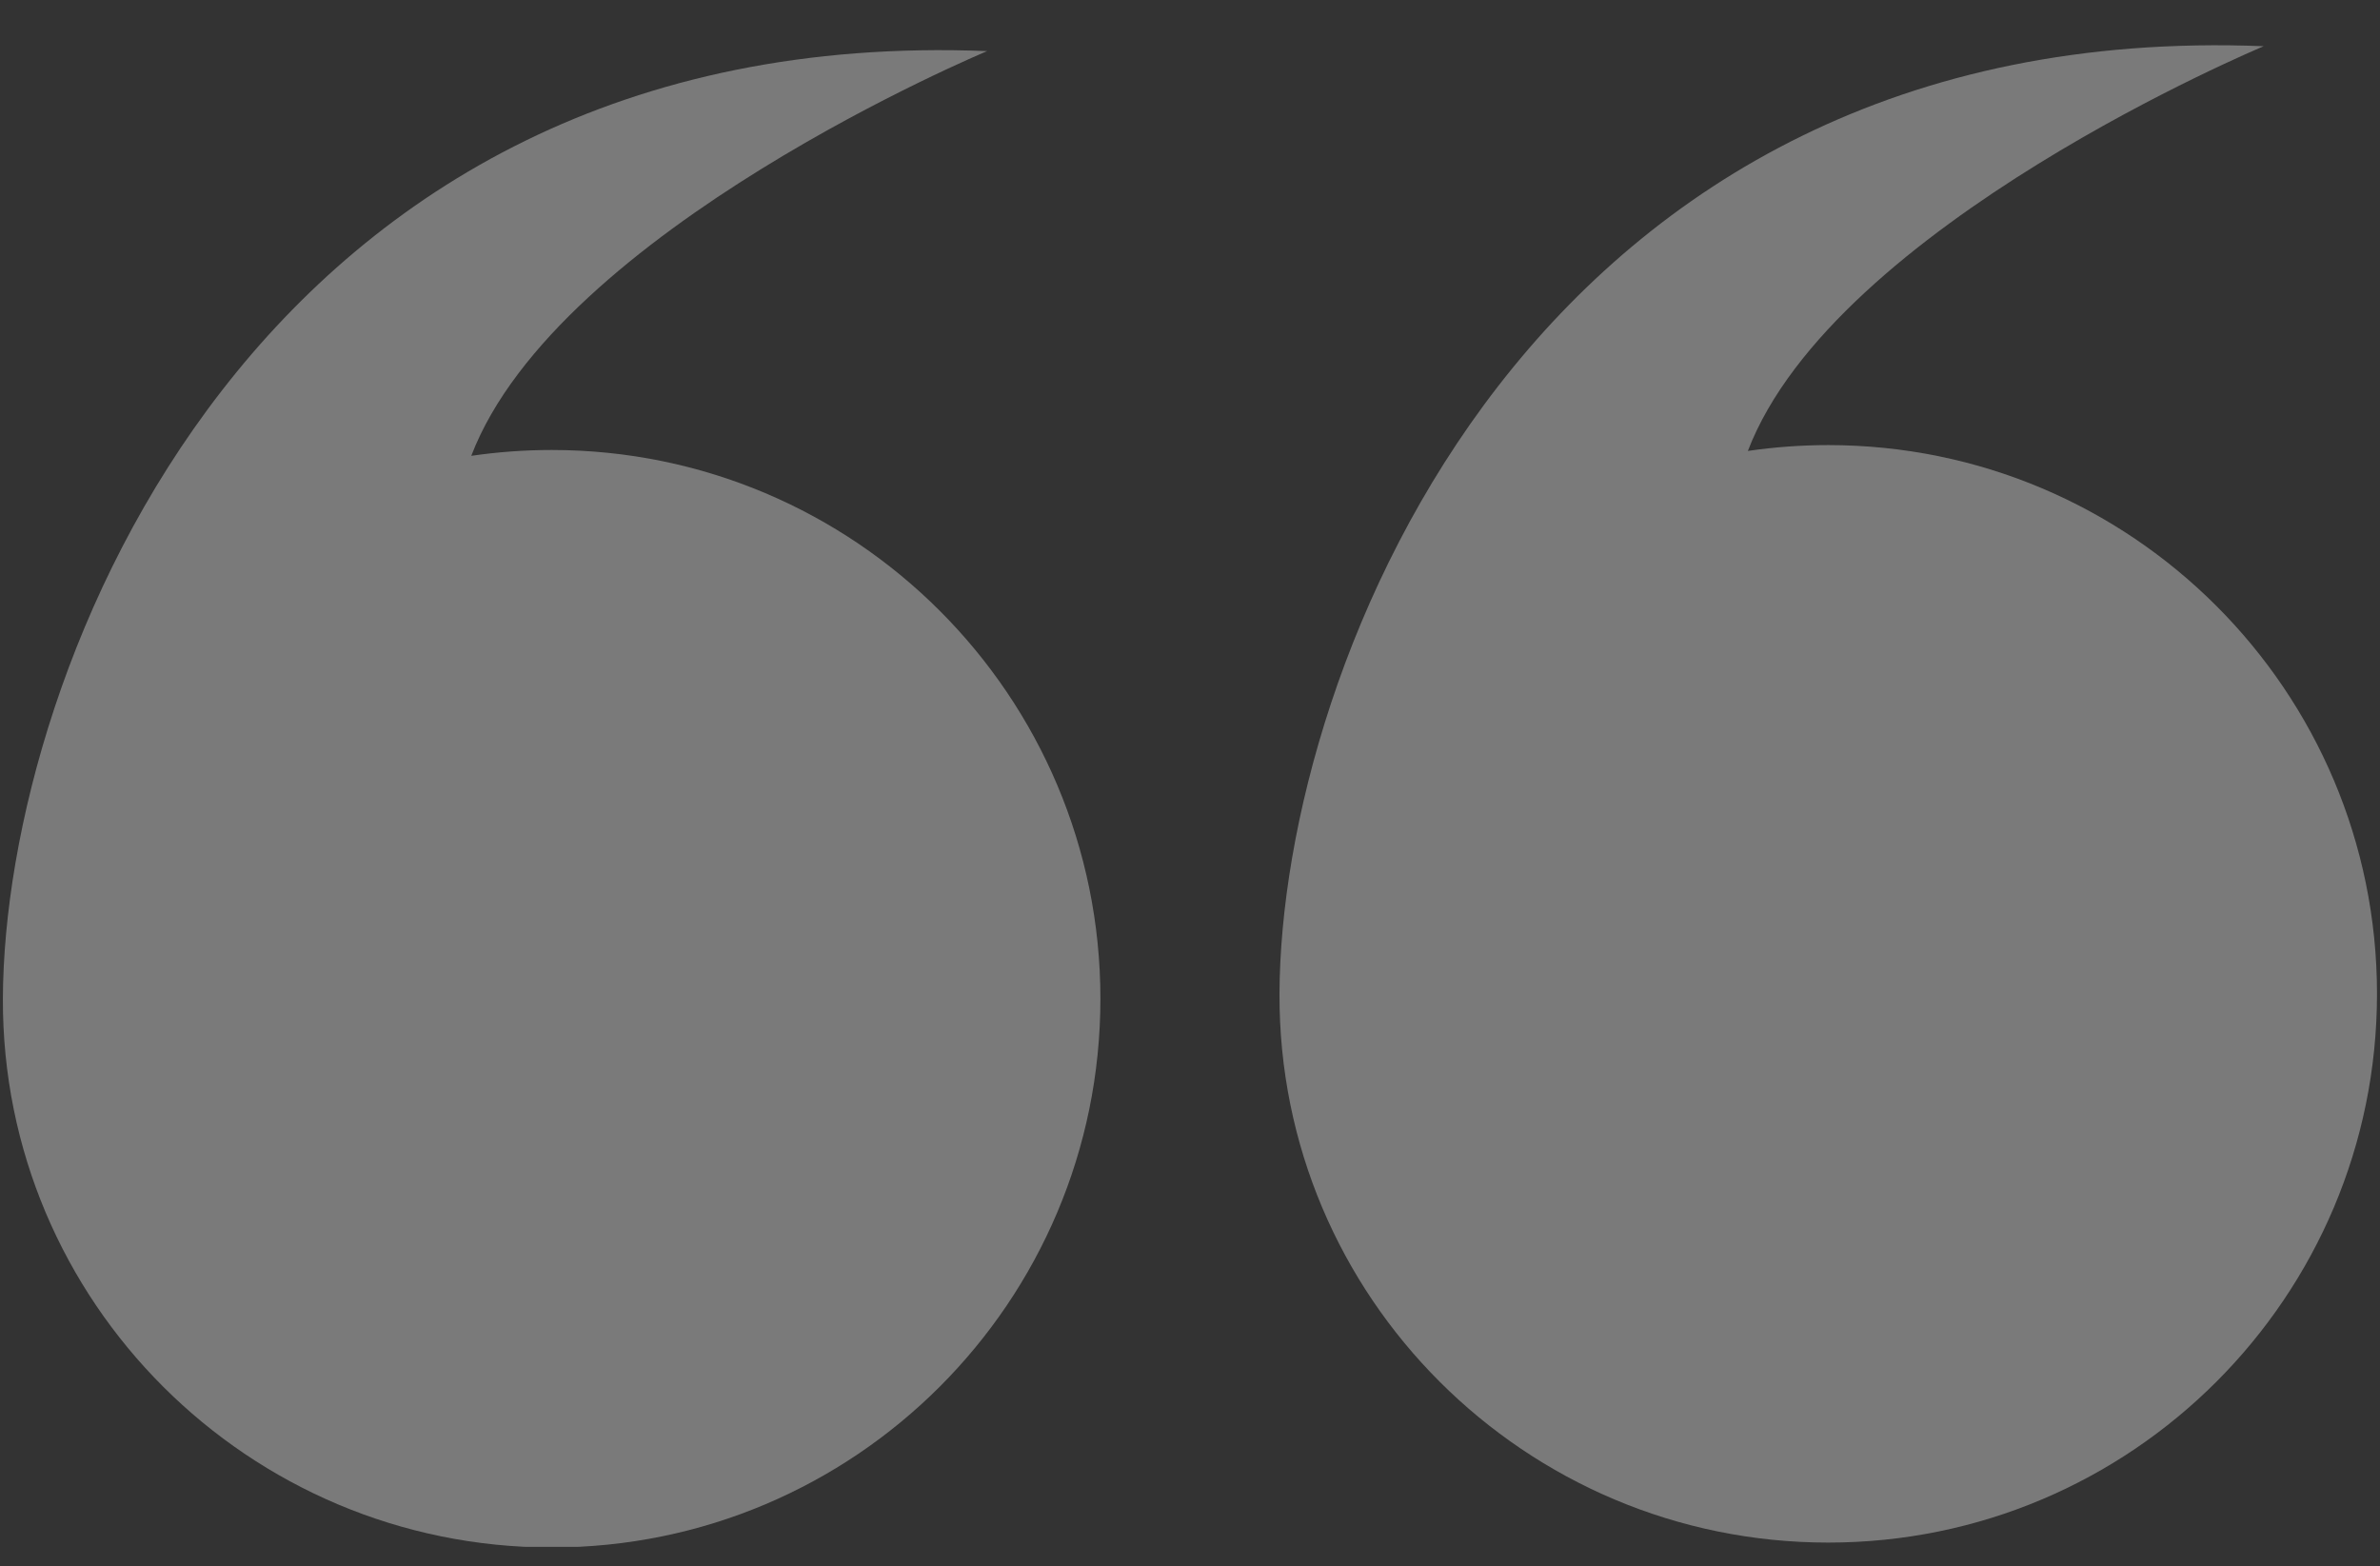 <svg xmlns="http://www.w3.org/2000/svg" xmlns:xlink="http://www.w3.org/1999/xlink" width="1366" zoomAndPan="magnify" viewBox="0 0 1024.5 674.25" height="899" preserveAspectRatio="xMidYMid meet" version="1.0"><rect x="0" y="0" width="1024.5" height="674.25" fill="#333333" stroke="none"/><defs><filter x="0%" y="0%" width="100%" height="100%" id="3edde1fad9"><feColorMatrix values="0 0 0 0 1 0 0 0 0 1 0 0 0 0 1 0 0 0 1 0" color-interpolation-filters="sRGB"/></filter><clipPath id="8bfb9d397c"><path d="M 0.32 0 L 1023.68 0 L 1023.68 673.5 L 0.32 673.5 Z M 0.32 0 " clip-rule="nonzero"/></clipPath><mask id="e1a220a54c"><g filter="url(#3edde1fad9)"><rect x="-102.45" width="1229.4" fill="#000000" y="-67.425" height="809.1" fill-opacity="0.35"/></g></mask><clipPath id="a139b3858b"><path d="M 1 21 L 474 21 L 474 665.875 L 1 665.875 Z M 1 21 " clip-rule="nonzero"/></clipPath><clipPath id="693d073a8f"><path d="M 550 19 L 1023.68 19 L 1023.68 665 L 550 665 Z M 550 19 " clip-rule="nonzero"/></clipPath><clipPath id="1b225428bd"><rect x="0" width="1024" y="0" height="674"/></clipPath></defs><g clip-path="url(#8bfb9d397c)"><g mask="url(#e1a220a54c)"><g transform="matrix(1, 0, 0, 1, 0, 0)"><g clip-path="url(#1b225428bd)"><g clip-path="url(#a139b3858b)"><path fill="#ffffff" d="M 1.246 429.926 C 0.793 560.387 107.004 666.141 237.465 666.141 C 367.926 666.141 473.684 560.387 473.684 429.926 C 473.684 299.461 367.926 193.707 237.465 193.707 C 225.711 193.707 214.16 194.574 202.859 196.223 C 240.105 99.004 424.93 22 424.93 22 C 110.797 9.418 1.699 288.449 1.246 429.926 Z M 1.246 429.926 " fill-opacity="1" fill-rule="nonzero"/></g><g clip-path="url(#693d073a8f)"><path fill="#ffffff" d="M 550.773 427.82 C 550.316 558.285 656.527 664.039 786.988 664.039 C 917.453 664.039 1023.207 558.285 1023.207 427.82 C 1023.207 297.359 917.453 191.602 786.988 191.602 C 775.234 191.602 763.684 192.469 752.383 194.121 C 789.629 96.902 974.453 19.895 974.453 19.895 C 660.32 7.355 551.227 286.387 550.773 427.82 Z M 550.773 427.82 " fill-opacity="1" fill-rule="nonzero"/></g></g></g></g></g></svg>